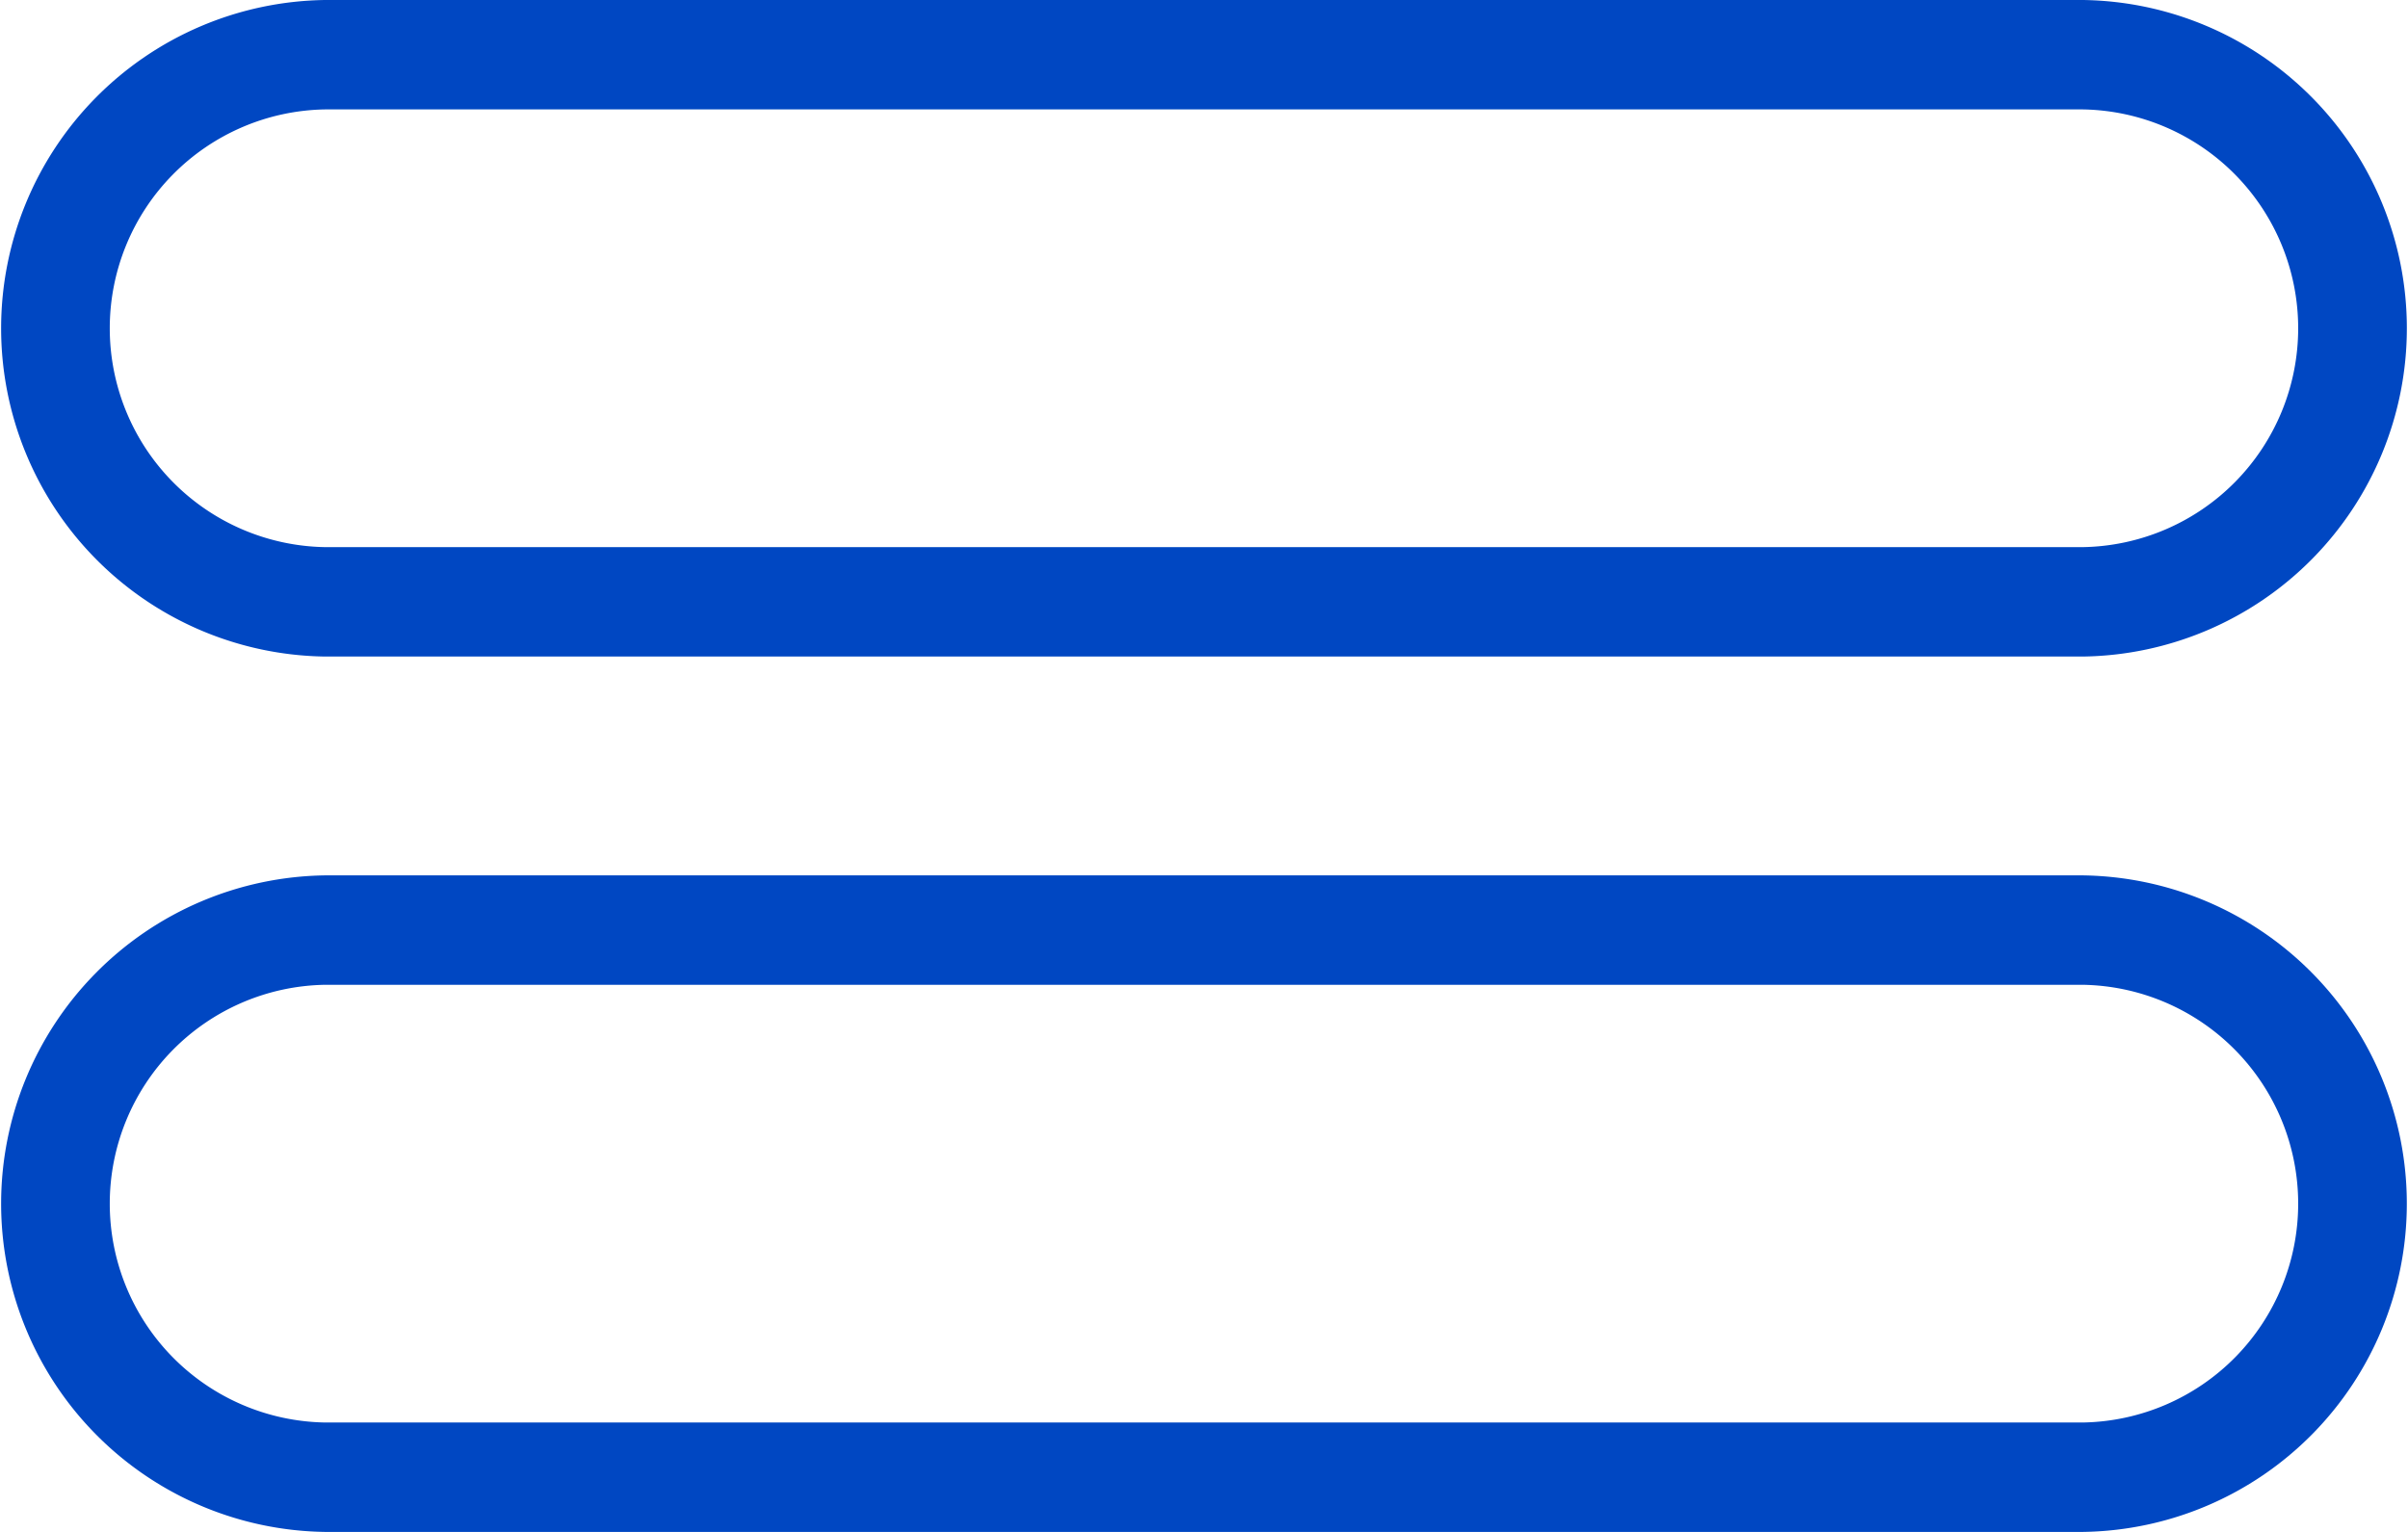 <svg xmlns="http://www.w3.org/2000/svg" width="41.649" height="26.504" viewBox="0 0 41.649 26.504"><g transform="translate(0 -8)"><path d="M5.624,19.359h30.4A5.68,5.68,0,0,0,36.025,8H5.624a5.68,5.68,0,0,0,0,11.359Zm0-9.466h30.4a3.787,3.787,0,0,1,0,7.573H5.624a3.787,3.787,0,0,1,0-7.573Z" transform="translate(0 0)" fill="#0047c2"/><path d="M36.025,24H5.624a5.68,5.68,0,0,0,0,11.359h30.4a5.68,5.68,0,0,0,0-11.359Zm0,9.466H5.624a3.787,3.787,0,0,1,0-7.573h30.4a3.787,3.787,0,0,1,0,7.573Z" transform="translate(0 -0.855)" fill="#0047c2"/></g></svg>